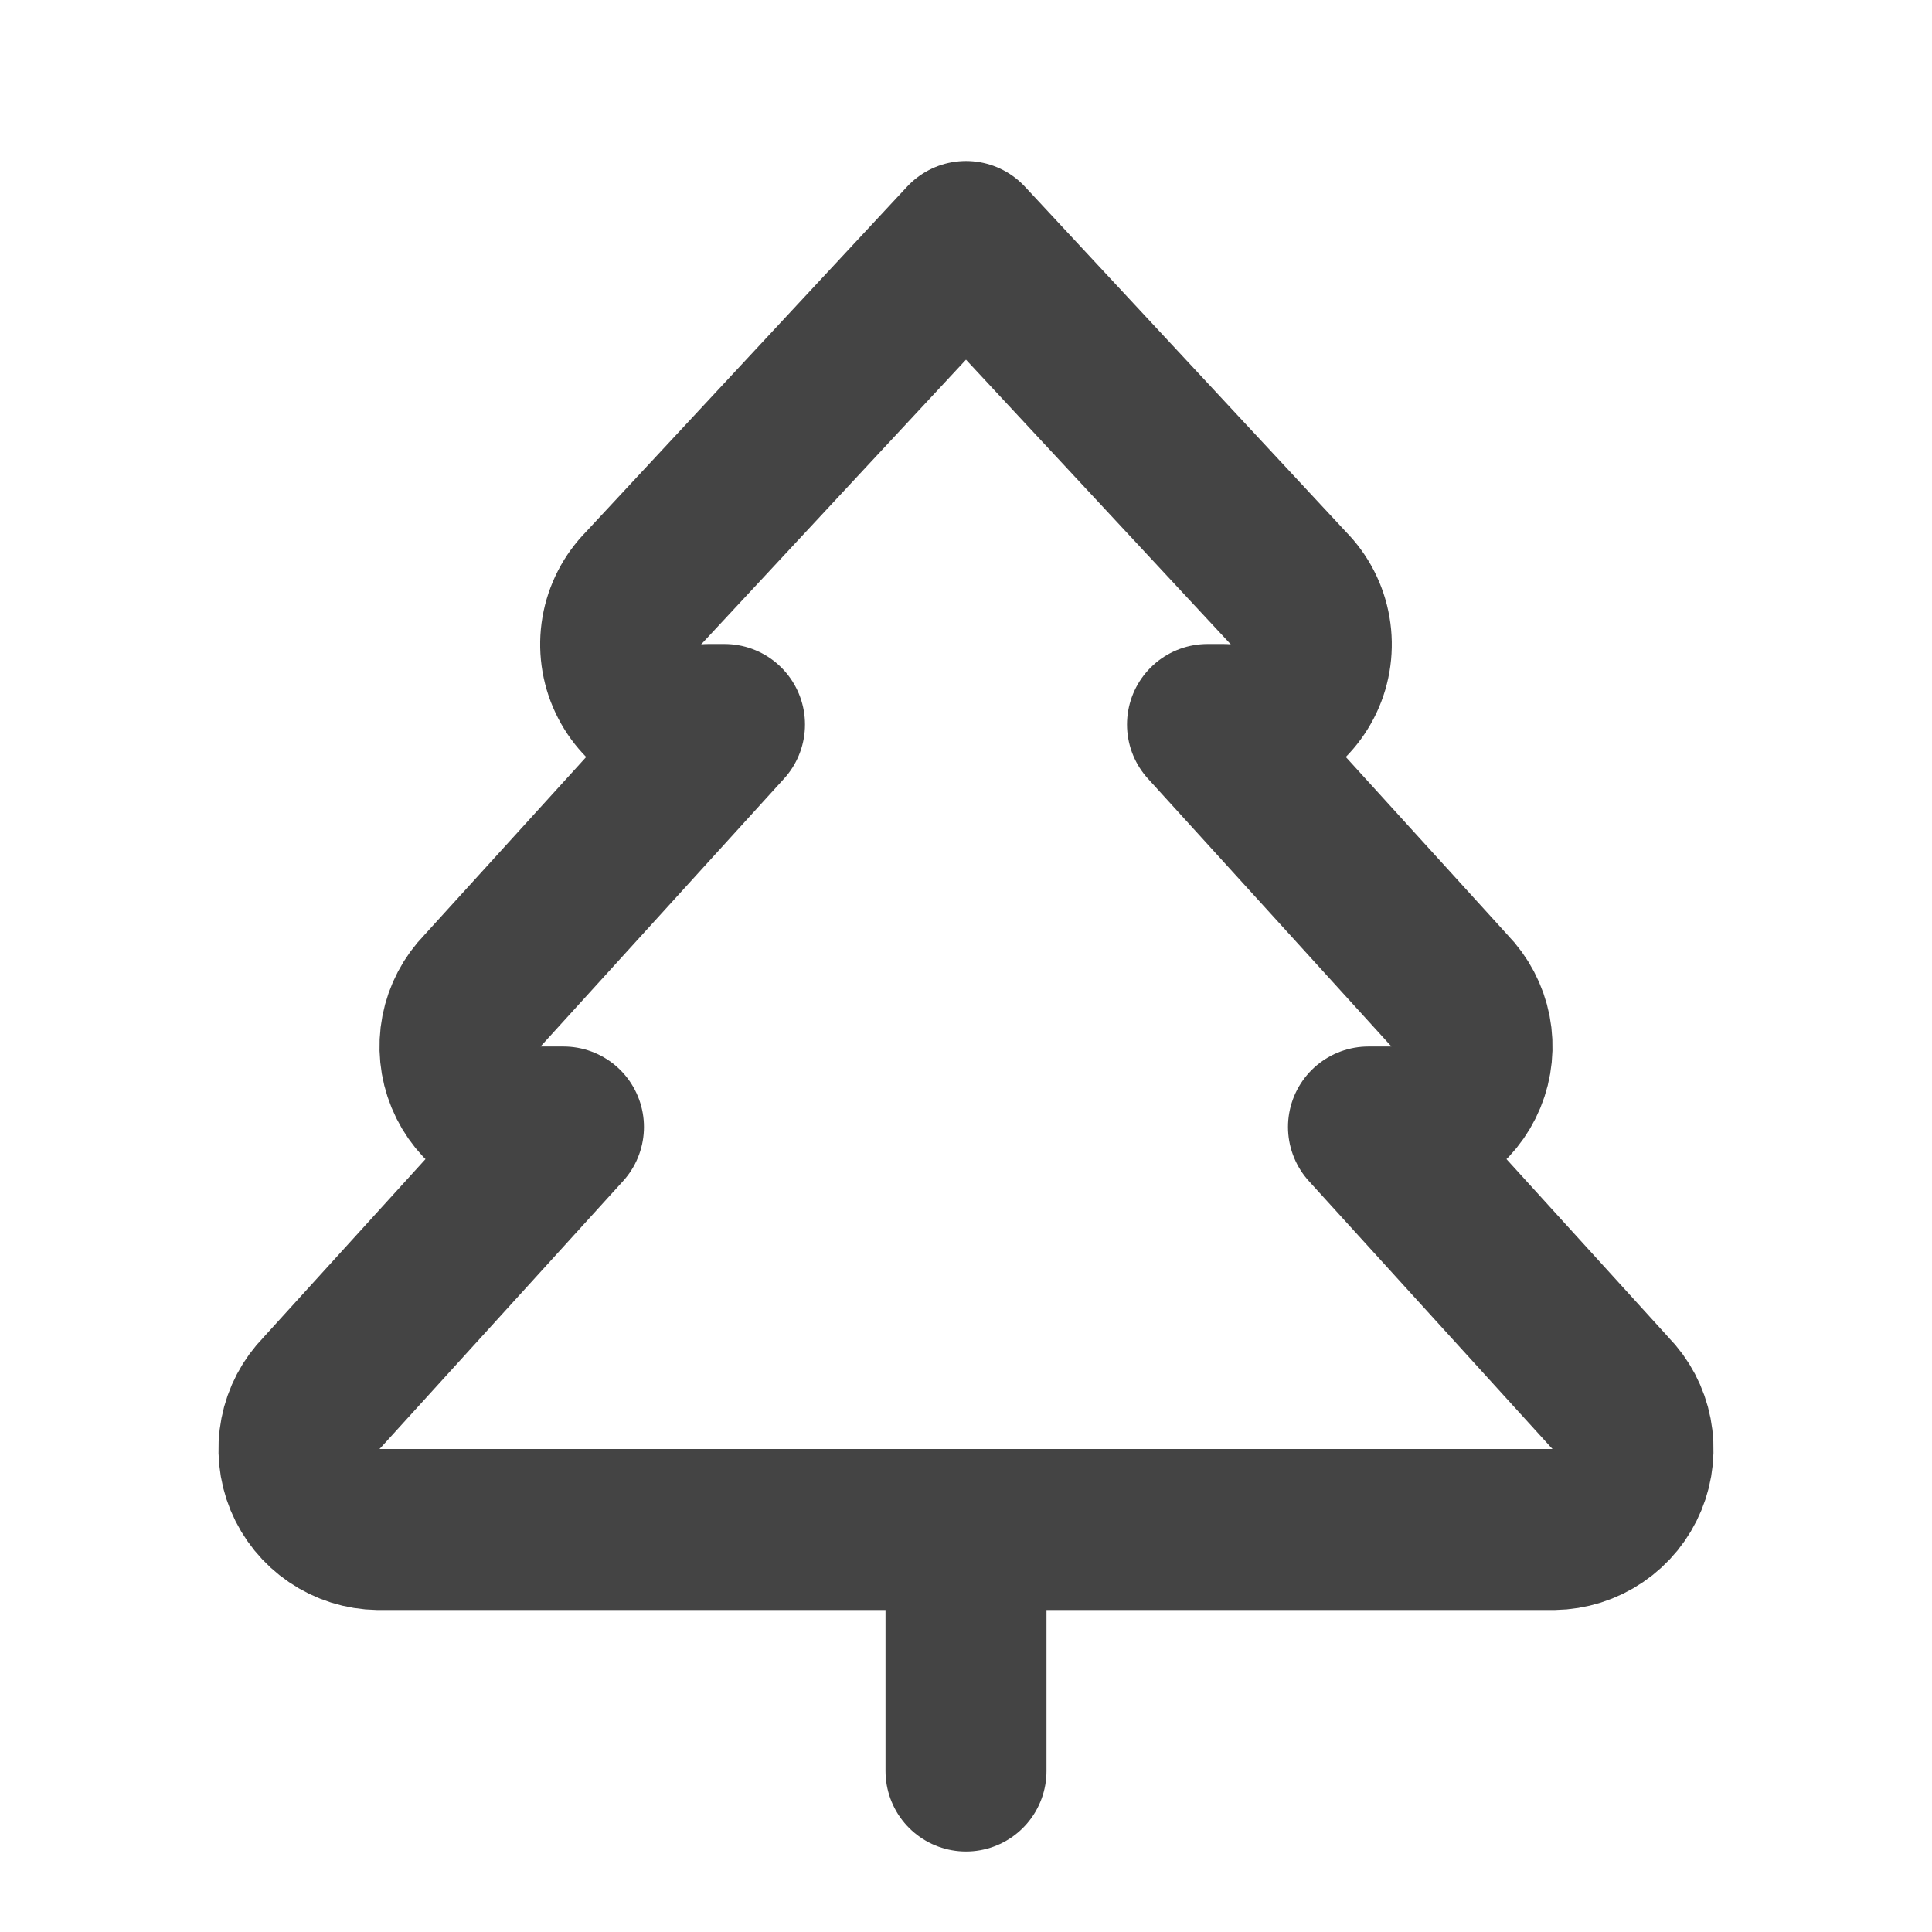 <svg width="40" height="40" viewBox="0 0 40 40" fill="none" xmlns="http://www.w3.org/2000/svg">
<path d="M28.333 23.333L33.333 28.833C33.562 29.066 33.717 29.361 33.779 29.681C33.841 30.002 33.809 30.333 33.684 30.635C33.56 30.936 33.35 31.195 33.08 31.378C32.81 31.562 32.493 31.662 32.166 31.667H7.833C7.507 31.662 7.189 31.562 6.92 31.378C6.65 31.195 6.44 30.936 6.315 30.635C6.191 30.333 6.158 30.002 6.221 29.681C6.283 29.361 6.438 29.066 6.667 28.833L11.666 23.333H11.166C10.84 23.329 10.523 23.229 10.253 23.045C9.983 22.862 9.773 22.603 9.649 22.301C9.525 22 9.492 21.668 9.554 21.348C9.616 21.028 9.771 20.733 10 20.5L15 15H14.666C14.326 15.031 13.985 14.956 13.688 14.786C13.391 14.616 13.154 14.359 13.009 14.05C12.863 13.741 12.816 13.394 12.874 13.057C12.932 12.72 13.093 12.409 13.333 12.167L20 5L26.666 12.167C26.907 12.409 27.067 12.72 27.125 13.057C27.183 13.394 27.137 13.741 26.991 14.05C26.845 14.359 26.608 14.616 26.312 14.786C26.015 14.956 25.674 15.031 25.333 15H25L30 20.5C30.228 20.733 30.383 21.028 30.446 21.348C30.508 21.668 30.475 22 30.351 22.301C30.227 22.603 30.017 22.862 29.747 23.045C29.477 23.229 29.159 23.329 28.833 23.333H28.333Z" stroke="#444444" stroke-width="3.333" stroke-linecap="round" stroke-linejoin="round"/>
<path d="M20 36.667V31.667" stroke="#444444" stroke-width="3.333" stroke-linecap="round" stroke-linejoin="round"/>
</svg>
